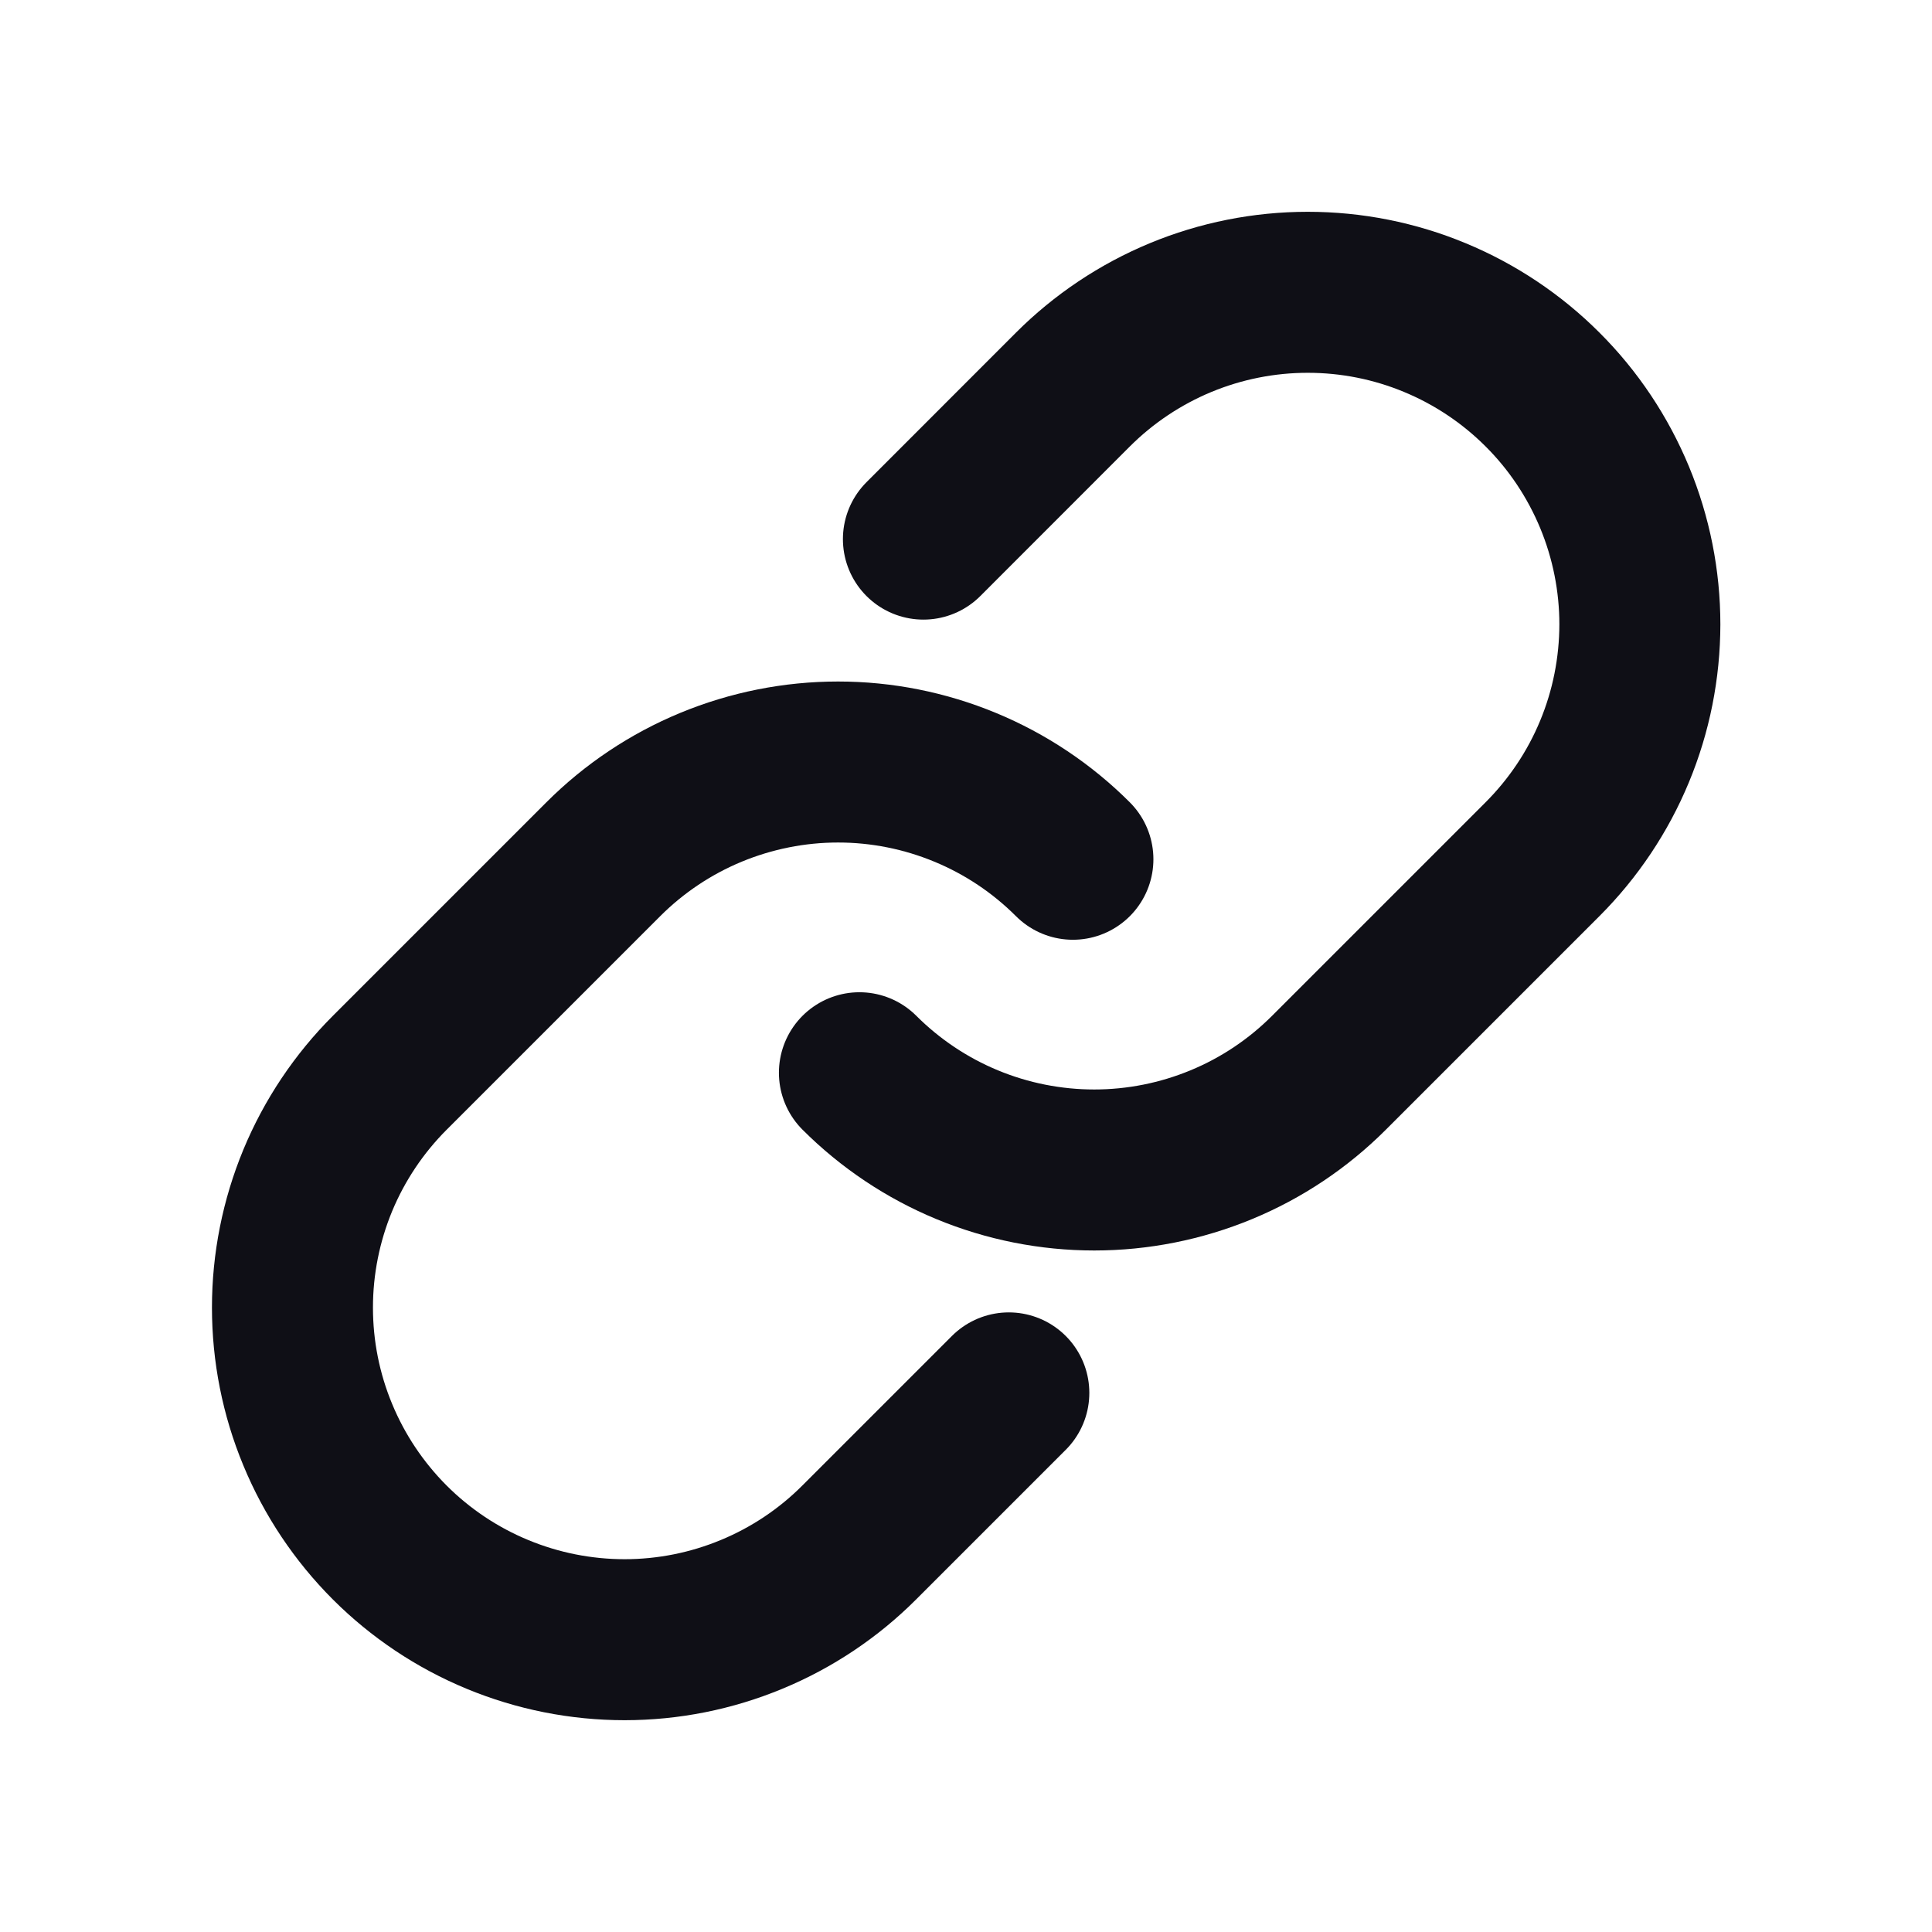 <svg width="24" height="24" viewBox="0 0 24 24" fill="none" xmlns="http://www.w3.org/2000/svg">
<path d="M11.471 6.697L13.327 4.84C13.71 4.457 14.165 4.153 14.666 3.945C15.166 3.738 15.703 3.631 16.245 3.631C16.787 3.631 17.323 3.737 17.824 3.945C18.324 4.152 18.779 4.456 19.162 4.839C19.546 5.222 19.849 5.677 20.057 6.178C20.264 6.678 20.371 7.215 20.371 7.757C20.37 8.299 20.264 8.835 20.056 9.336C19.849 9.836 19.544 10.291 19.161 10.674L16.509 13.326C16.126 13.709 15.672 14.013 15.171 14.22C14.671 14.427 14.134 14.534 13.593 14.534C13.051 14.534 12.514 14.427 12.014 14.22C11.514 14.013 11.059 13.709 10.676 13.326" stroke="#0F0F16" stroke-width="2" stroke-linecap="round" stroke-linejoin="round"/>
<path d="M12.532 17.303L10.676 19.159C10.293 19.543 9.838 19.847 9.338 20.054C8.837 20.262 8.301 20.369 7.759 20.369C7.217 20.369 6.68 20.262 6.18 20.055C5.679 19.848 5.224 19.544 4.841 19.161C4.458 18.777 4.154 18.323 3.947 17.822C3.739 17.321 3.633 16.785 3.633 16.243C3.633 15.701 3.74 15.165 3.947 14.664C4.155 14.163 4.459 13.709 4.842 13.326L7.494 10.674C7.877 10.291 8.332 9.987 8.832 9.78C9.333 9.573 9.869 9.466 10.411 9.466C10.953 9.466 11.489 9.573 11.989 9.78C12.49 9.987 12.945 10.291 13.328 10.674" stroke="#0F0F16" stroke-width="2" stroke-linecap="round" stroke-linejoin="round"/>
</svg>
